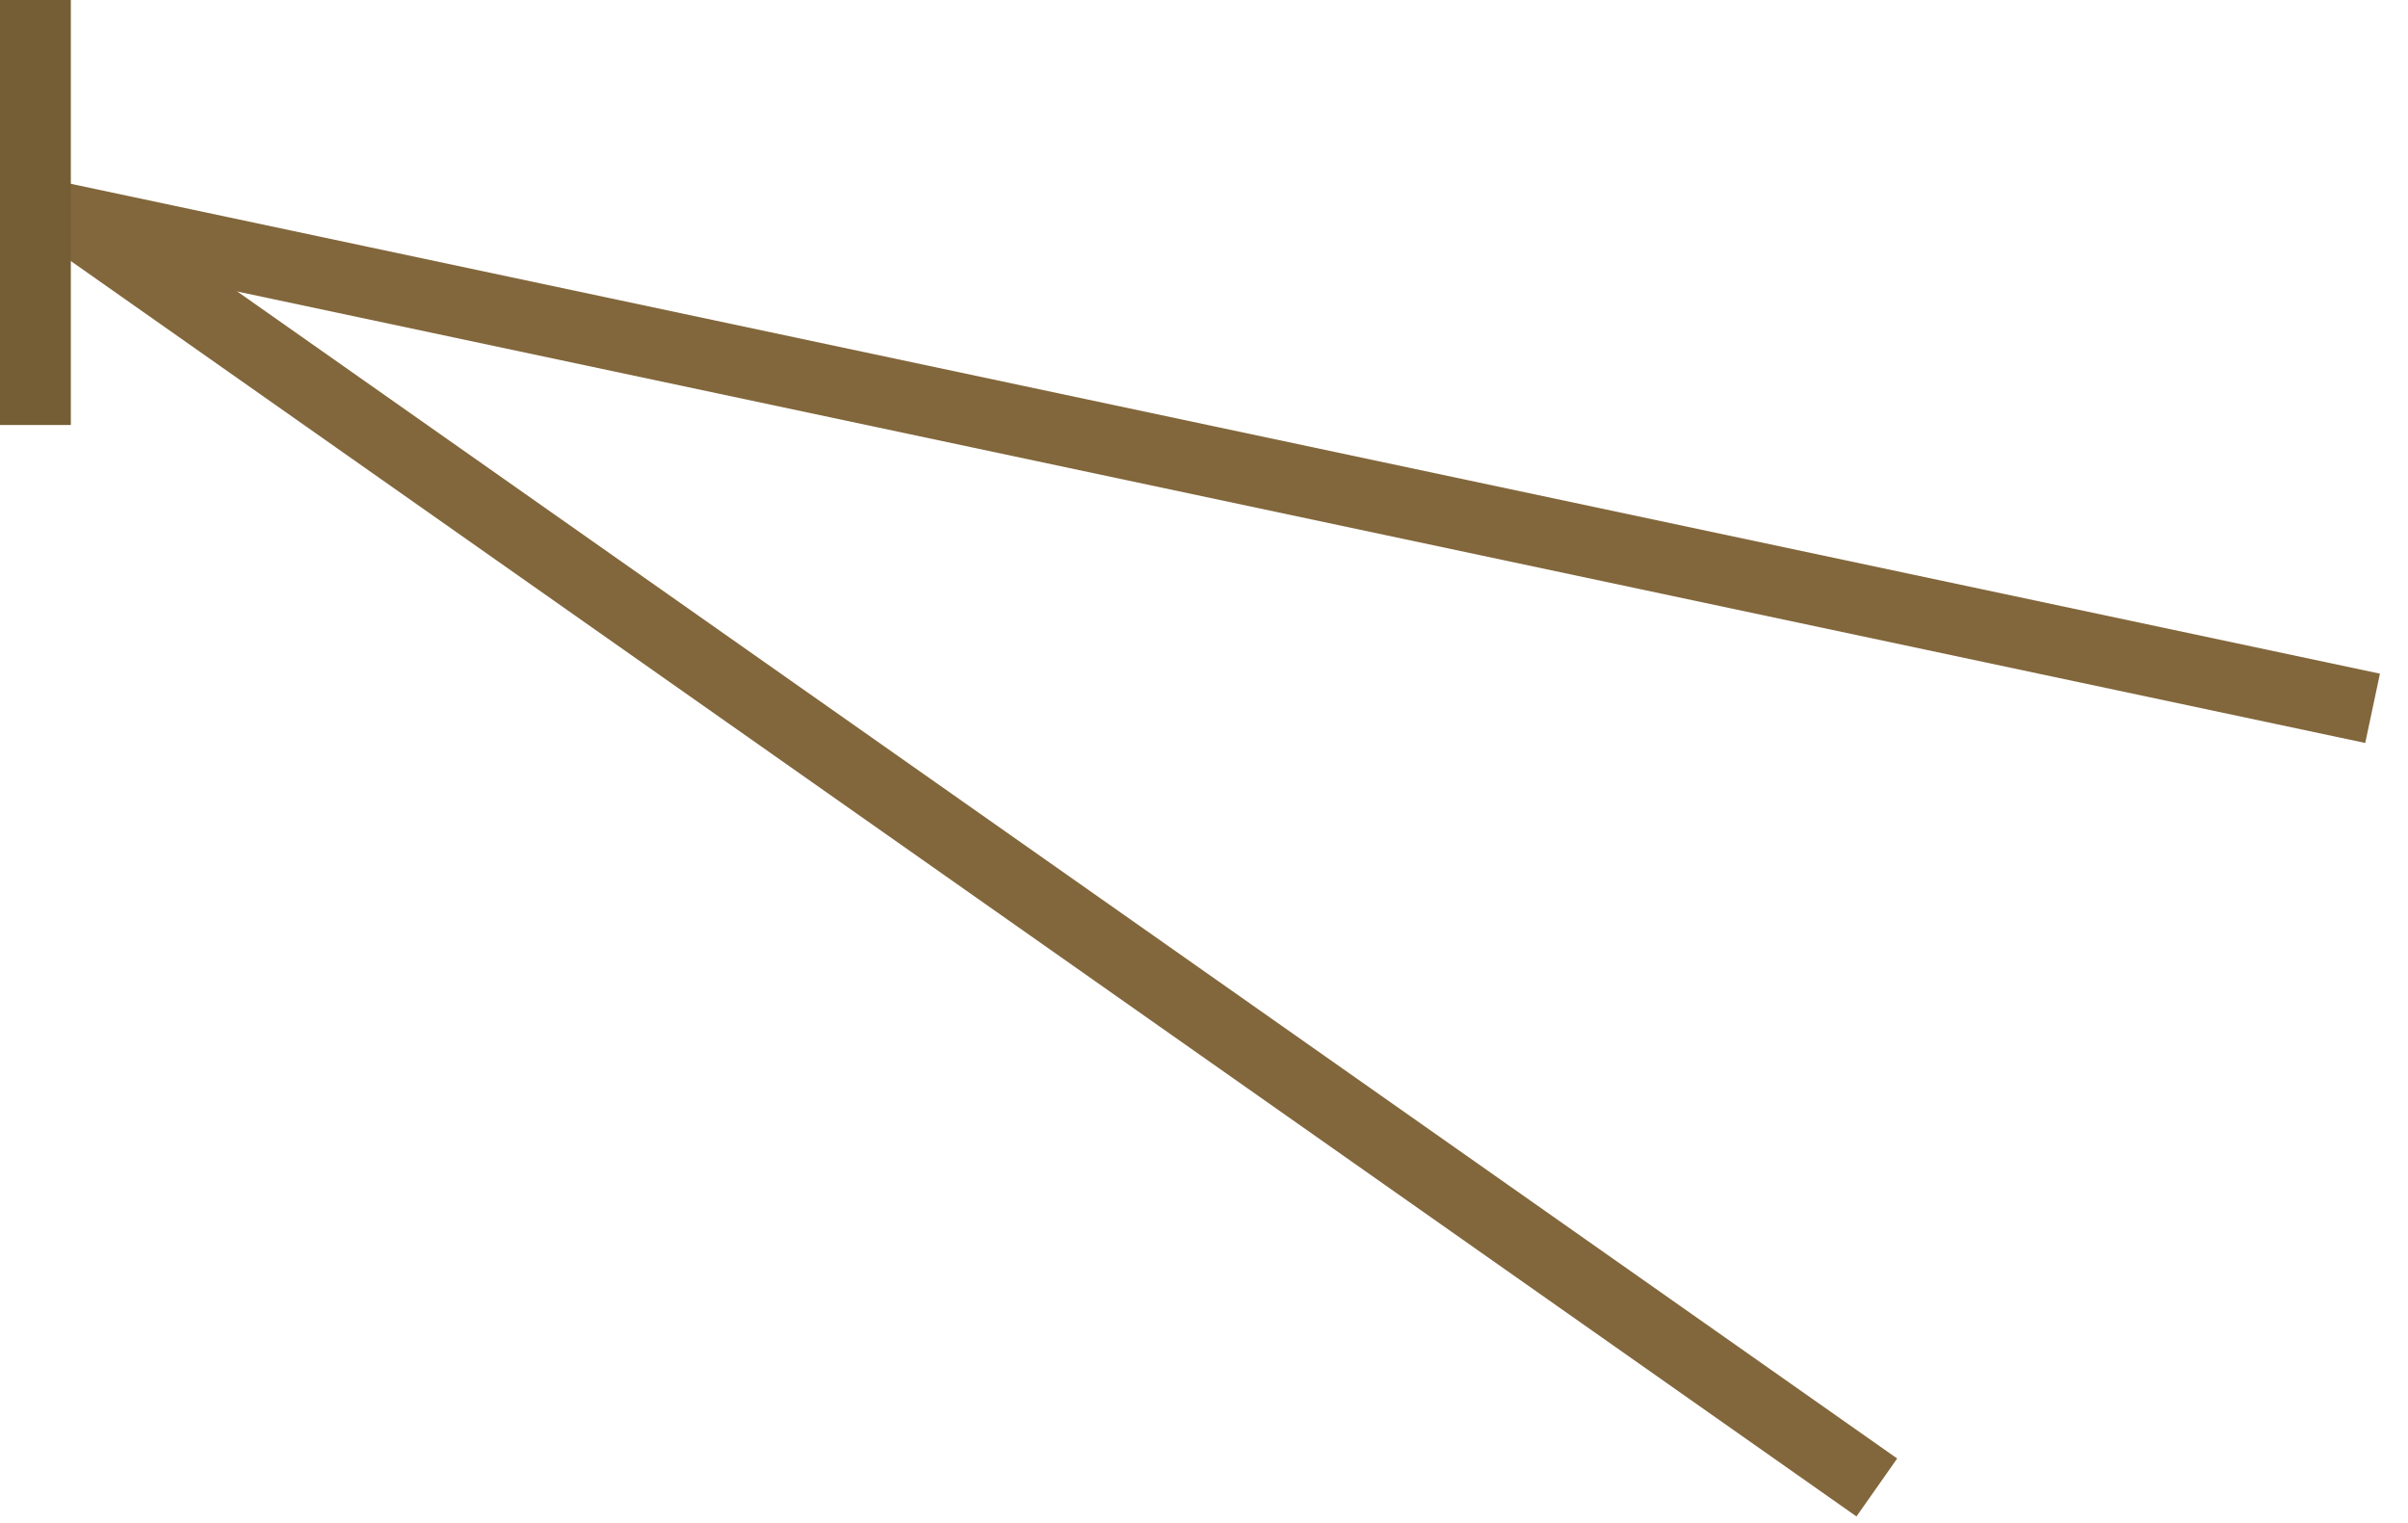 <svg width="68" height="43" viewBox="0 0 68 43" fill="none" xmlns="http://www.w3.org/2000/svg">
<path d="M2.5 6.5L53 42" stroke="#82673C" stroke-width="2"/>
<path d="M67 20L1 6" stroke="#82673C" stroke-width="2"/>
<line x1="1" x2="1" y2="12" stroke="#755D36" stroke-width="2"/>
</svg>
